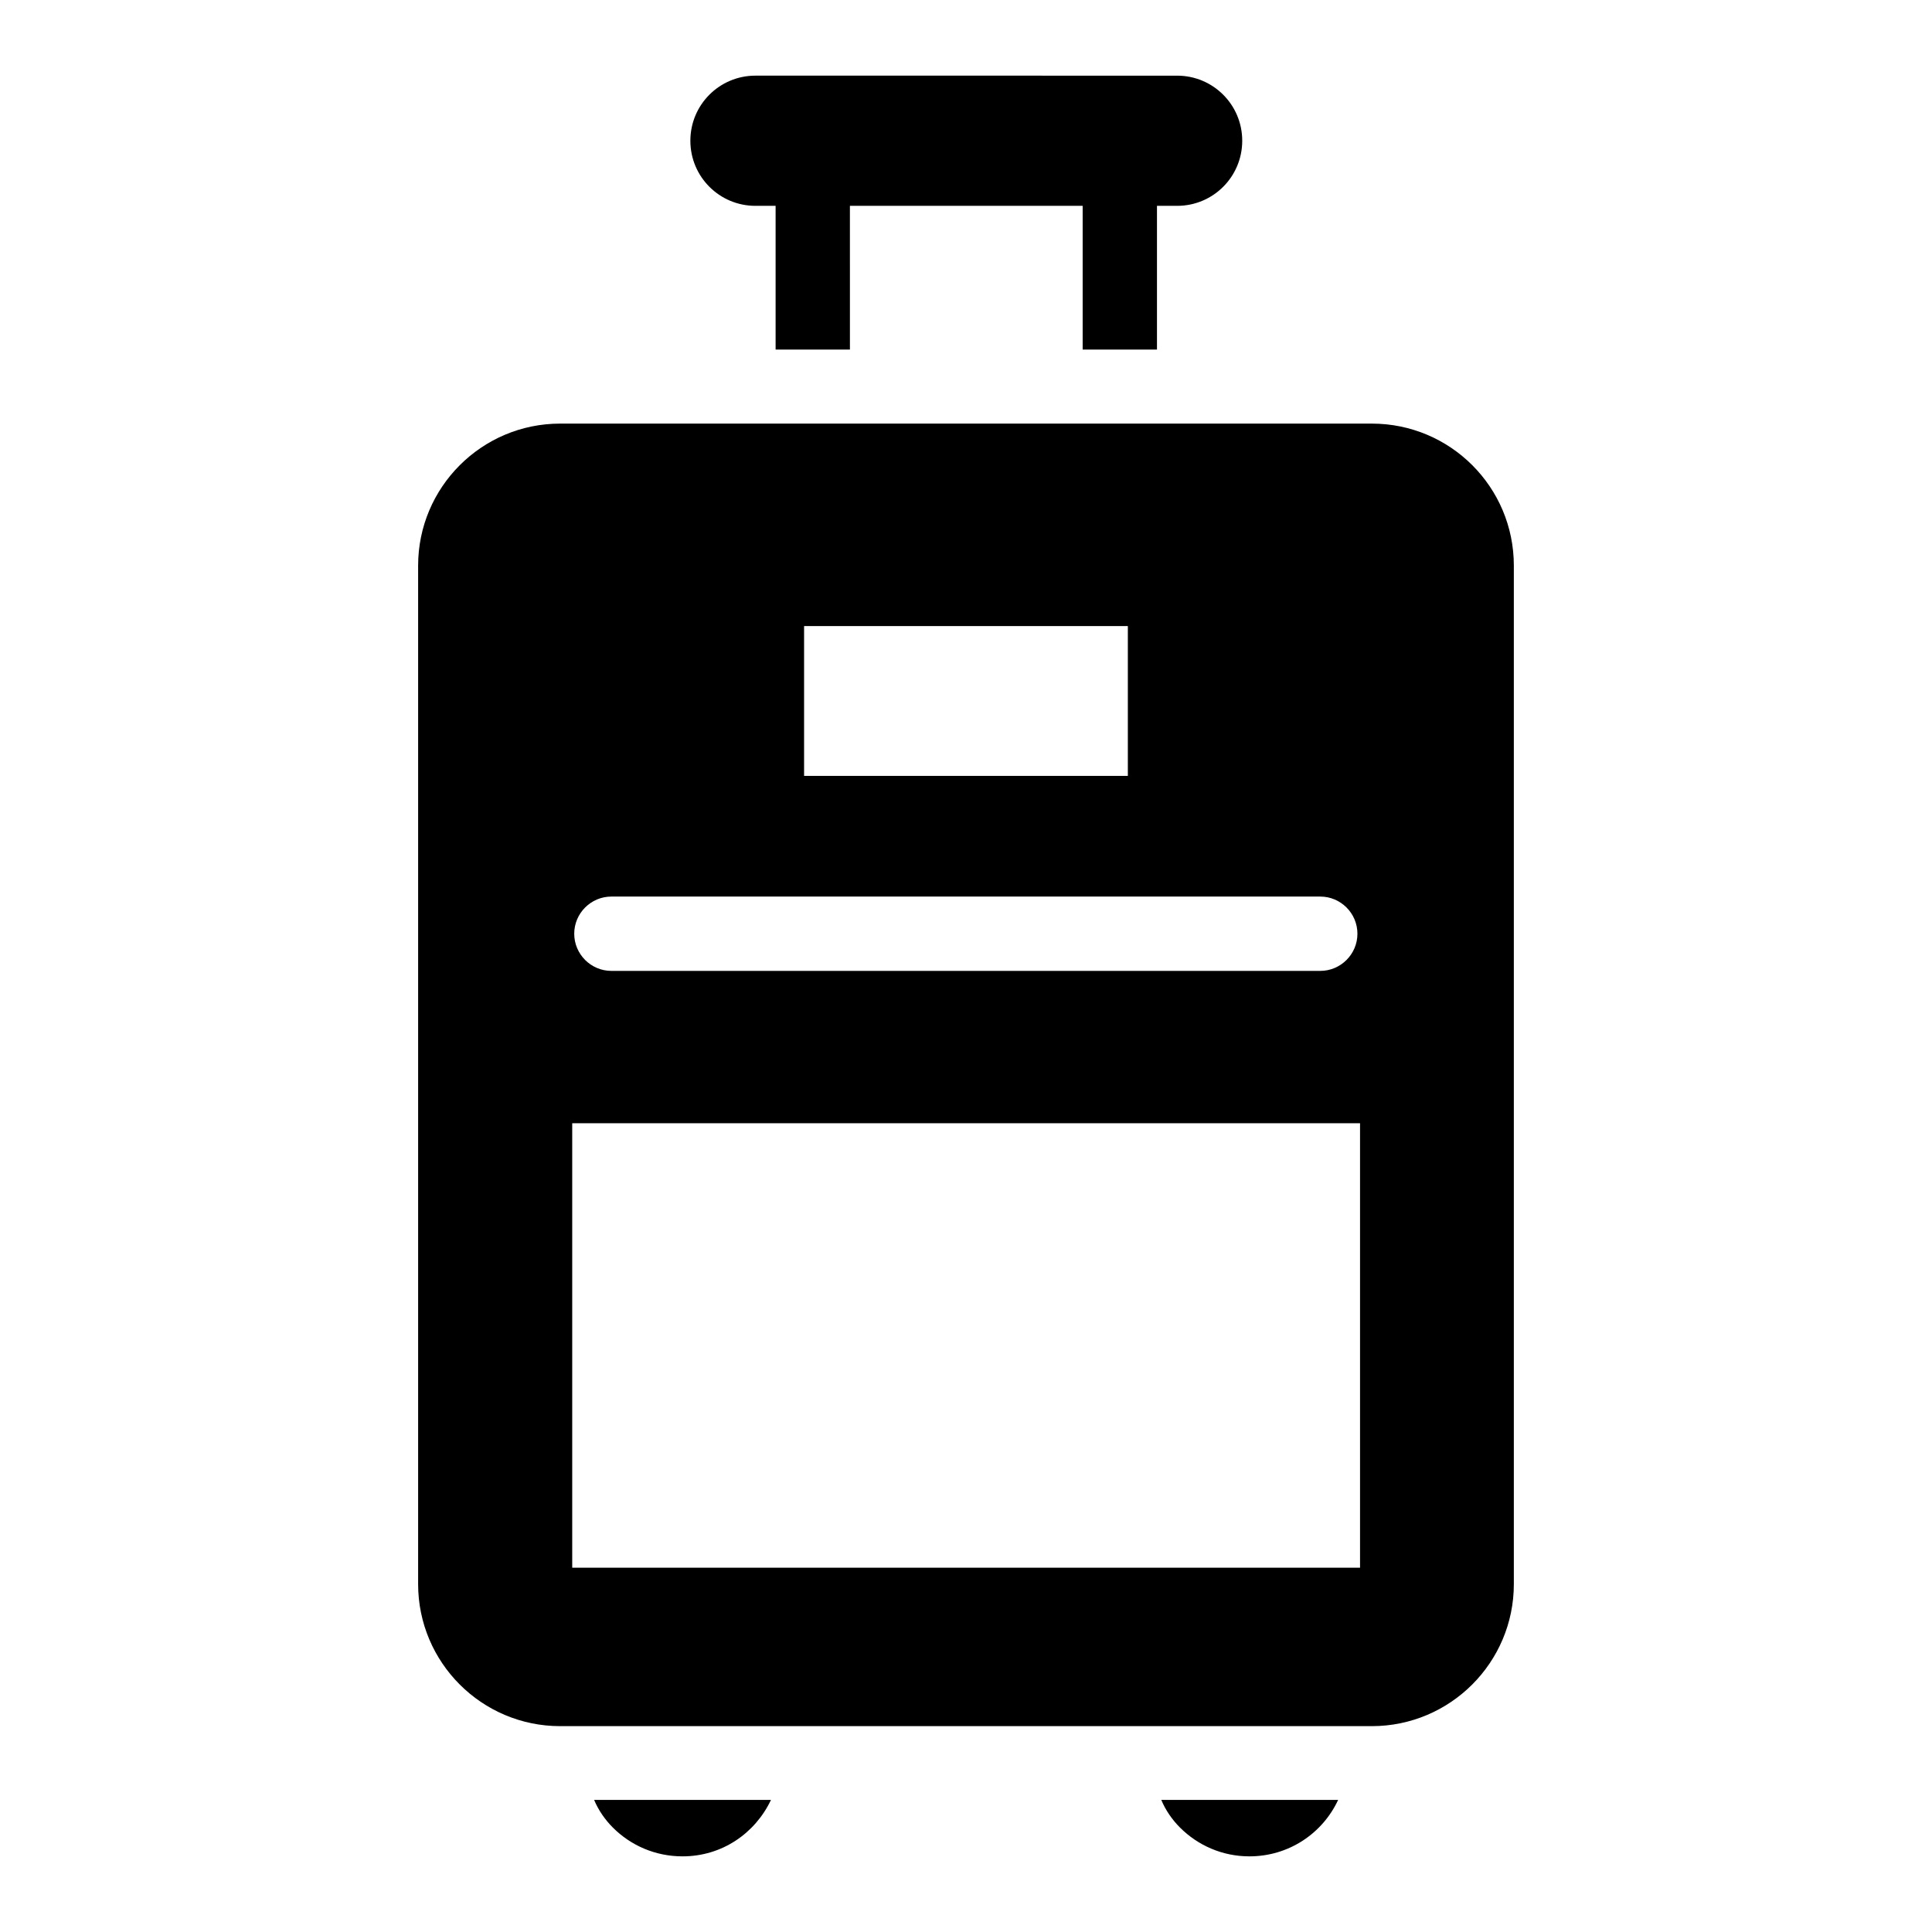 <?xml version="1.0" encoding="UTF-8"?>
<!-- Uploaded to: SVG Repo, www.svgrepo.com, Generator: SVG Repo Mixer Tools -->
<svg fill="#000000" width="800px" height="800px" version="1.1" viewBox="144 144 512 512" xmlns="http://www.w3.org/2000/svg">
 <g>
  <path d="m306.41 628.32c4.734 4.734 11.223 7.633 18.473 7.633 10.457 0 19.238-6.106 23.434-14.961h-46.871c1.148 2.746 2.906 5.266 4.965 7.328z"/>
  <path d="m456.71 628.32c4.734 4.734 11.223 7.633 18.398 7.633 10.457 0 19.391-6.106 23.512-14.961h-46.871c1.145 2.746 2.898 5.266 4.961 7.328z"/>
  <path d="m507.55 256.26h-215.11c-20.762 0-37.633 16.871-37.633 37.633v269.92c0 20.762 16.871 37.633 37.633 37.633h215.11c20.762 0 37.633-16.871 37.633-37.633v-269.92c0-20.84-16.871-37.633-37.633-37.633zm-150.46 53.66h85.801v39.695h-85.801zm-51.066 71.68h187.86c5.418 0 9.848 4.426 9.848 9.848 0 5.418-4.426 9.848-9.848 9.848h-187.86c-5.418 0-9.848-4.426-9.848-9.848s4.426-9.848 9.848-9.848zm198.32 177.86h-208.7v-117.79h208.78v117.79z"/>
  <path d="m344.2 198.55h5.344v38.09h19.695l-0.004-38.09h61.68v38.09h19.695v-38.09h5.344c9.543 0 17.25-7.711 17.25-17.25 0-9.543-7.711-17.25-17.25-17.25l-111.75-0.004c-9.543 0-17.25 7.711-17.25 17.25-0.004 9.543 7.707 17.254 17.25 17.254z"/>
 </g>
</svg>
